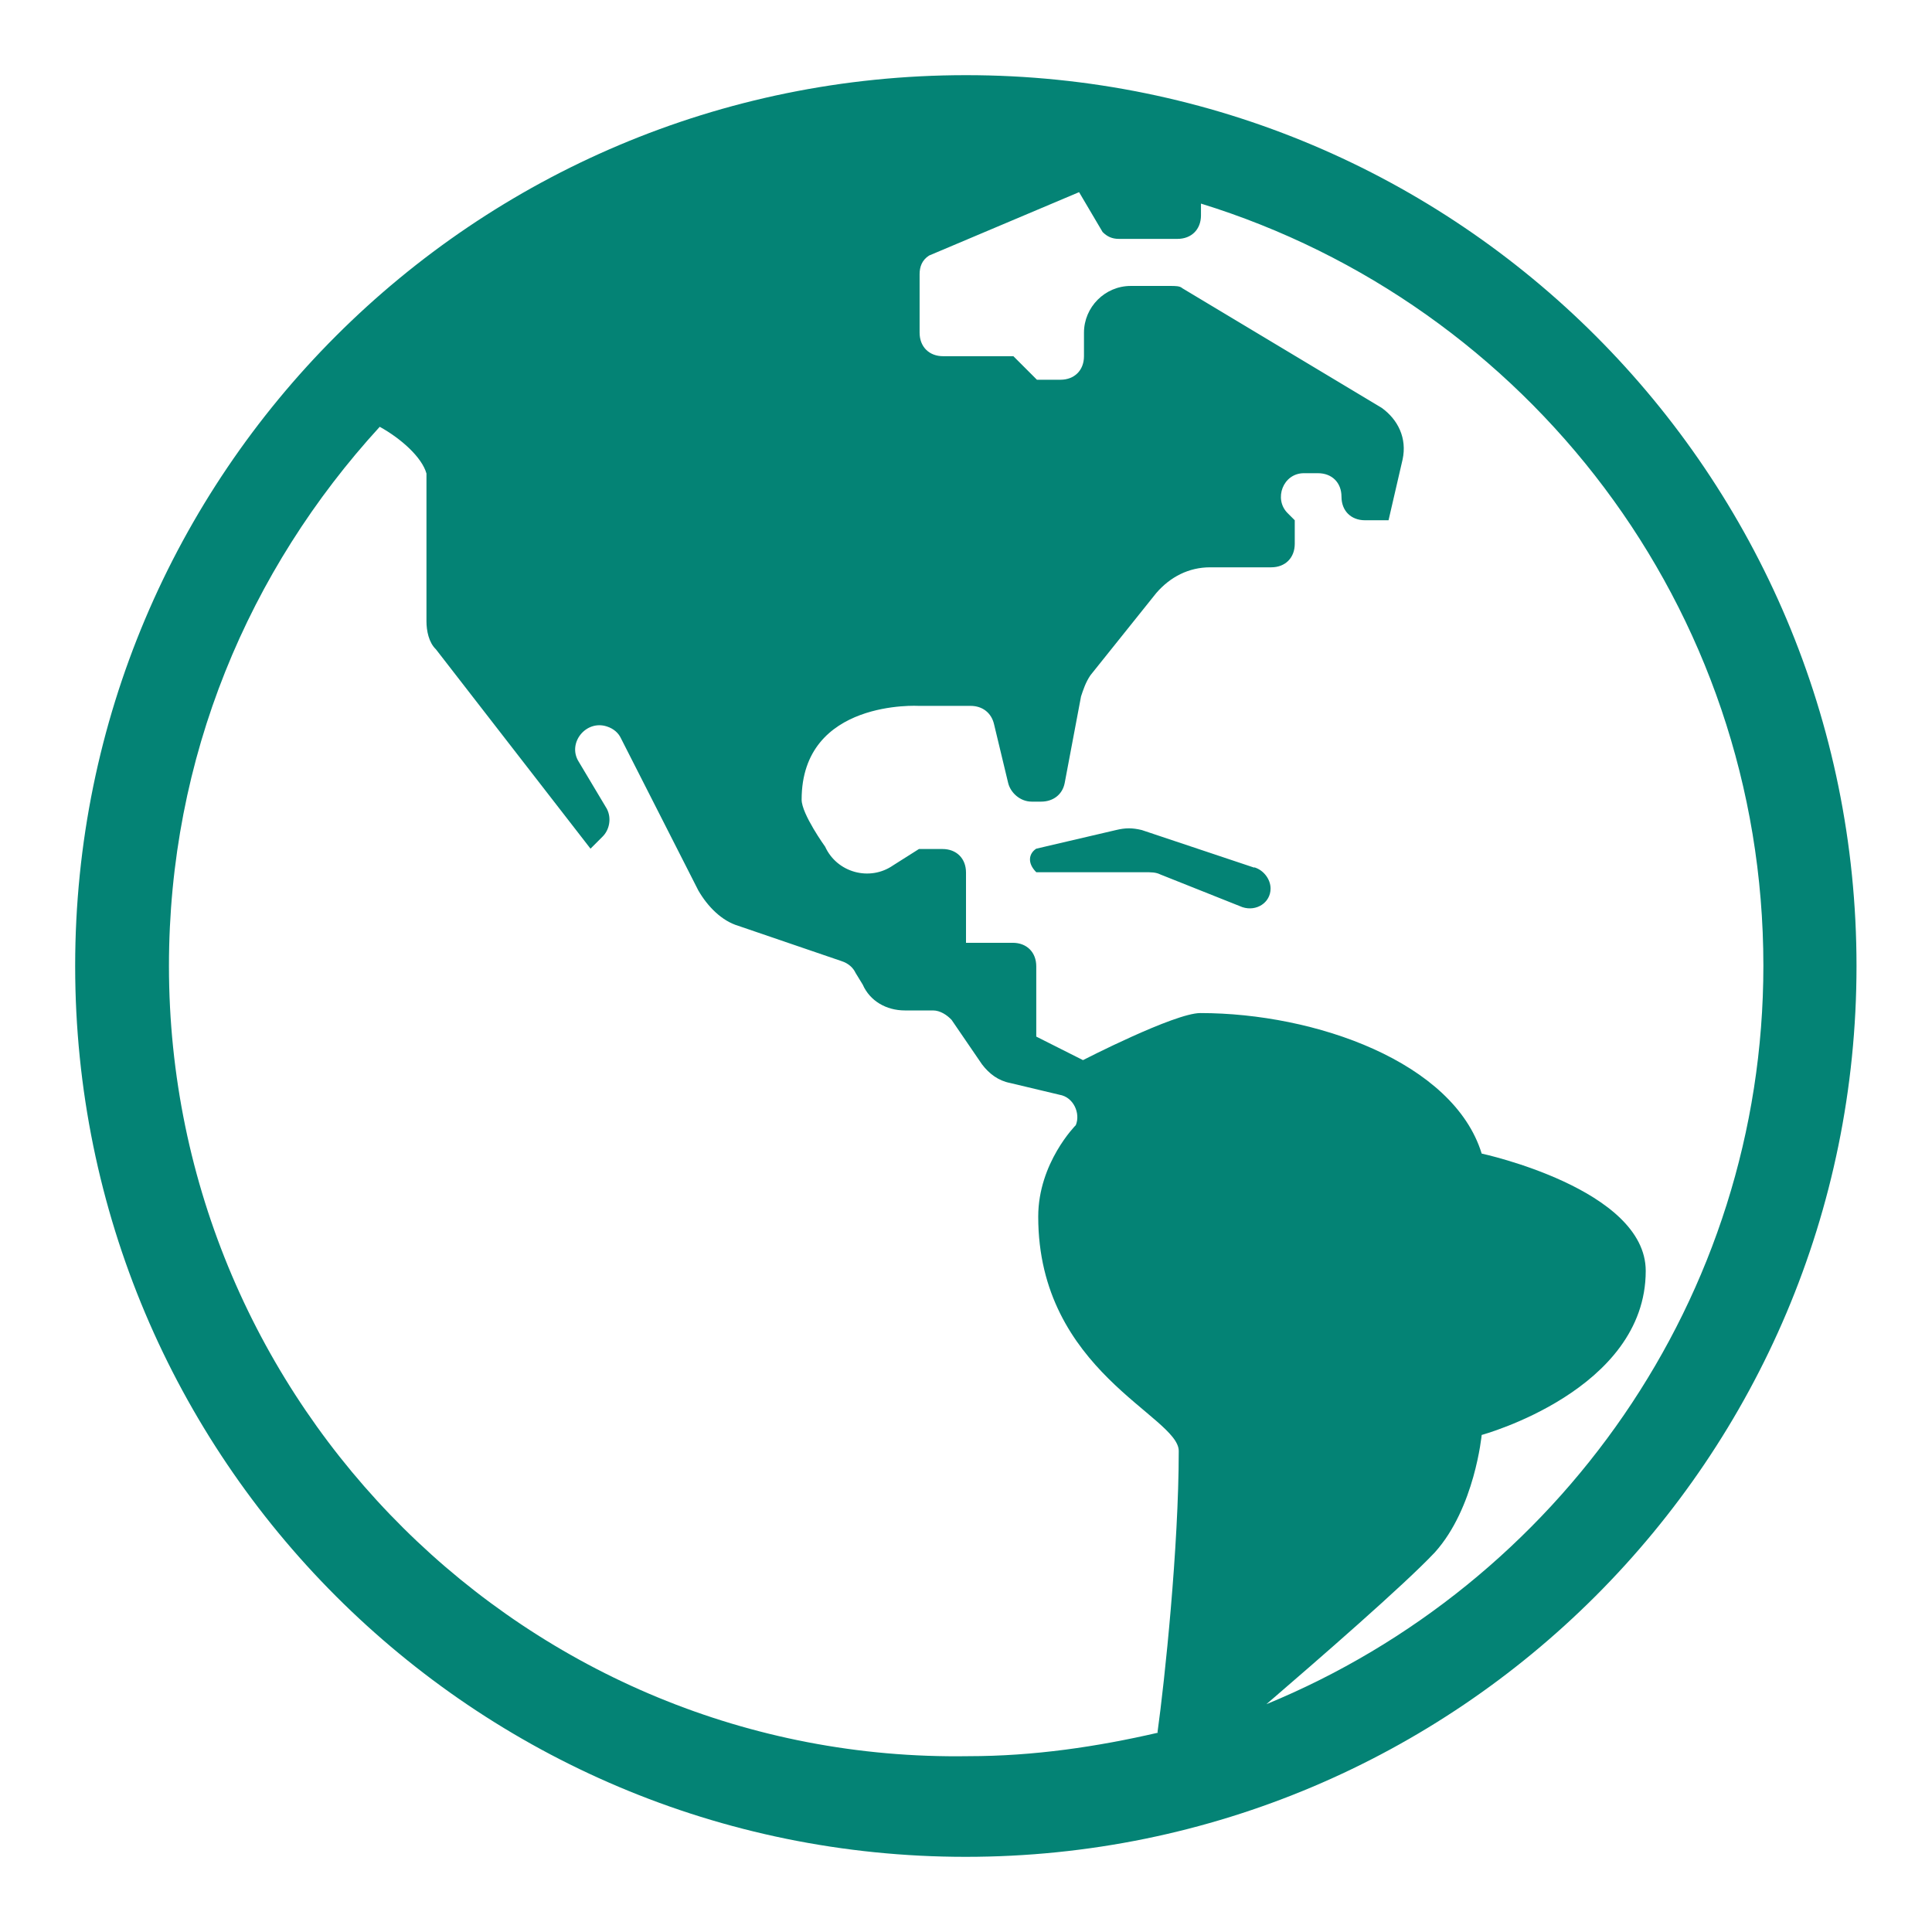 <?xml version="1.0" encoding="UTF-8"?>
<svg xmlns="http://www.w3.org/2000/svg" id="b" viewBox="0 0 59.12 59.12">
  <defs>
    <style>.d{fill:#048375;}.d,.e{stroke-width:0px;}.e{fill:none;}</style>
  </defs>
  <g id="c">
    <path class="d" d="M29.56,2.3C14.5,2.3,2.3,14.49,2.3,29.56s12.19,27.26,27.25,27.26,27.26-12.2,27.26-27.26S44.62,2.3,29.56,2.3ZM35.44,53.02c-1.86.43-3.8.72-5.81.72-13.48.21-24.46-10.76-24.46-24.18,0-6.39,2.44-12.12,6.45-16.5.65.36,1.29.93,1.43,1.43v4.52c0,.29.07.65.29.86l4.73,6.1.36-.36c.22-.21.29-.57.14-.86l-.86-1.44c-.36-.57.22-1.29.86-1.08.22.07.36.21.43.36l2.37,4.66c.29.5.72.93,1.22,1.08l3.16,1.08c.22.07.36.21.43.36l.22.36c.22.5.72.79,1.29.79h.86c.22,0,.43.14.57.29l.93,1.36c.22.29.5.5.86.57l1.51.36c.43.07.65.57.5.93,0,0-1.15,1.15-1.15,2.8,0,4.73,4.3,6.1,4.3,7.17,0,2.94-.43,7.03-.65,8.61ZM38.74,52.16c1.58-1.36,4.23-3.66,5.17-4.66,1.22-1.36,1.43-3.59,1.43-3.59,0,0,5.02-1.36,5.02-5.02,0-2.51-5.02-3.59-5.02-3.59-.86-2.8-5.09-4.3-8.61-4.3-.79,0-3.59,1.44-3.59,1.44l-1.43-.72v-2.15c0-.43-.29-.72-.72-.72h-1.43v-2.15c0-.43-.29-.72-.72-.72h-.72l-.79.5c-.72.5-1.72.22-2.08-.57,0,0-.72-1-.72-1.44,0-3.08,3.59-2.87,3.59-2.87h1.58c.36,0,.64.21.72.57l.43,1.79c.07.29.36.57.72.57h.29c.36,0,.65-.21.72-.57l.5-2.65c.07-.21.14-.43.29-.65l2.01-2.51c.43-.5,1-.79,1.65-.79h1.87c.43,0,.72-.29.72-.72v-.72l-.22-.22c-.43-.43-.14-1.22.5-1.22h.43c.43,0,.72.29.72.72s.29.72.72.72h.72l.43-1.86c.14-.65-.14-1.22-.64-1.58l-6.1-3.66c-.07-.07-.22-.07-.36-.07h-1.22c-.79,0-1.43.65-1.43,1.43v.72c0,.43-.29.72-.72.72h-.72l-.72-.72h-2.15c-.43,0-.72-.29-.72-.72v-1.79c0-.22.07-.43.29-.57l4.59-1.94.72,1.22c.14.14.29.21.5.21h1.79c.43,0,.72-.29.72-.72v-.36c9.97,3.08,17.21,12.34,17.21,23.32,0,10.19-6.31,18.94-15.21,22.6ZM38.38,26.55l-3.44-1.15c-.29-.07-.5-.07-.79,0l-2.44.57c-.22.14-.29.43,0,.72h3.3c.22,0,.36,0,.5.07l2.51,1c.43.14.86-.14.86-.57,0-.29-.22-.57-.5-.65Z"></path>
    <rect class="e" width="59.12" height="59.12"></rect>
  </g>
</svg>
